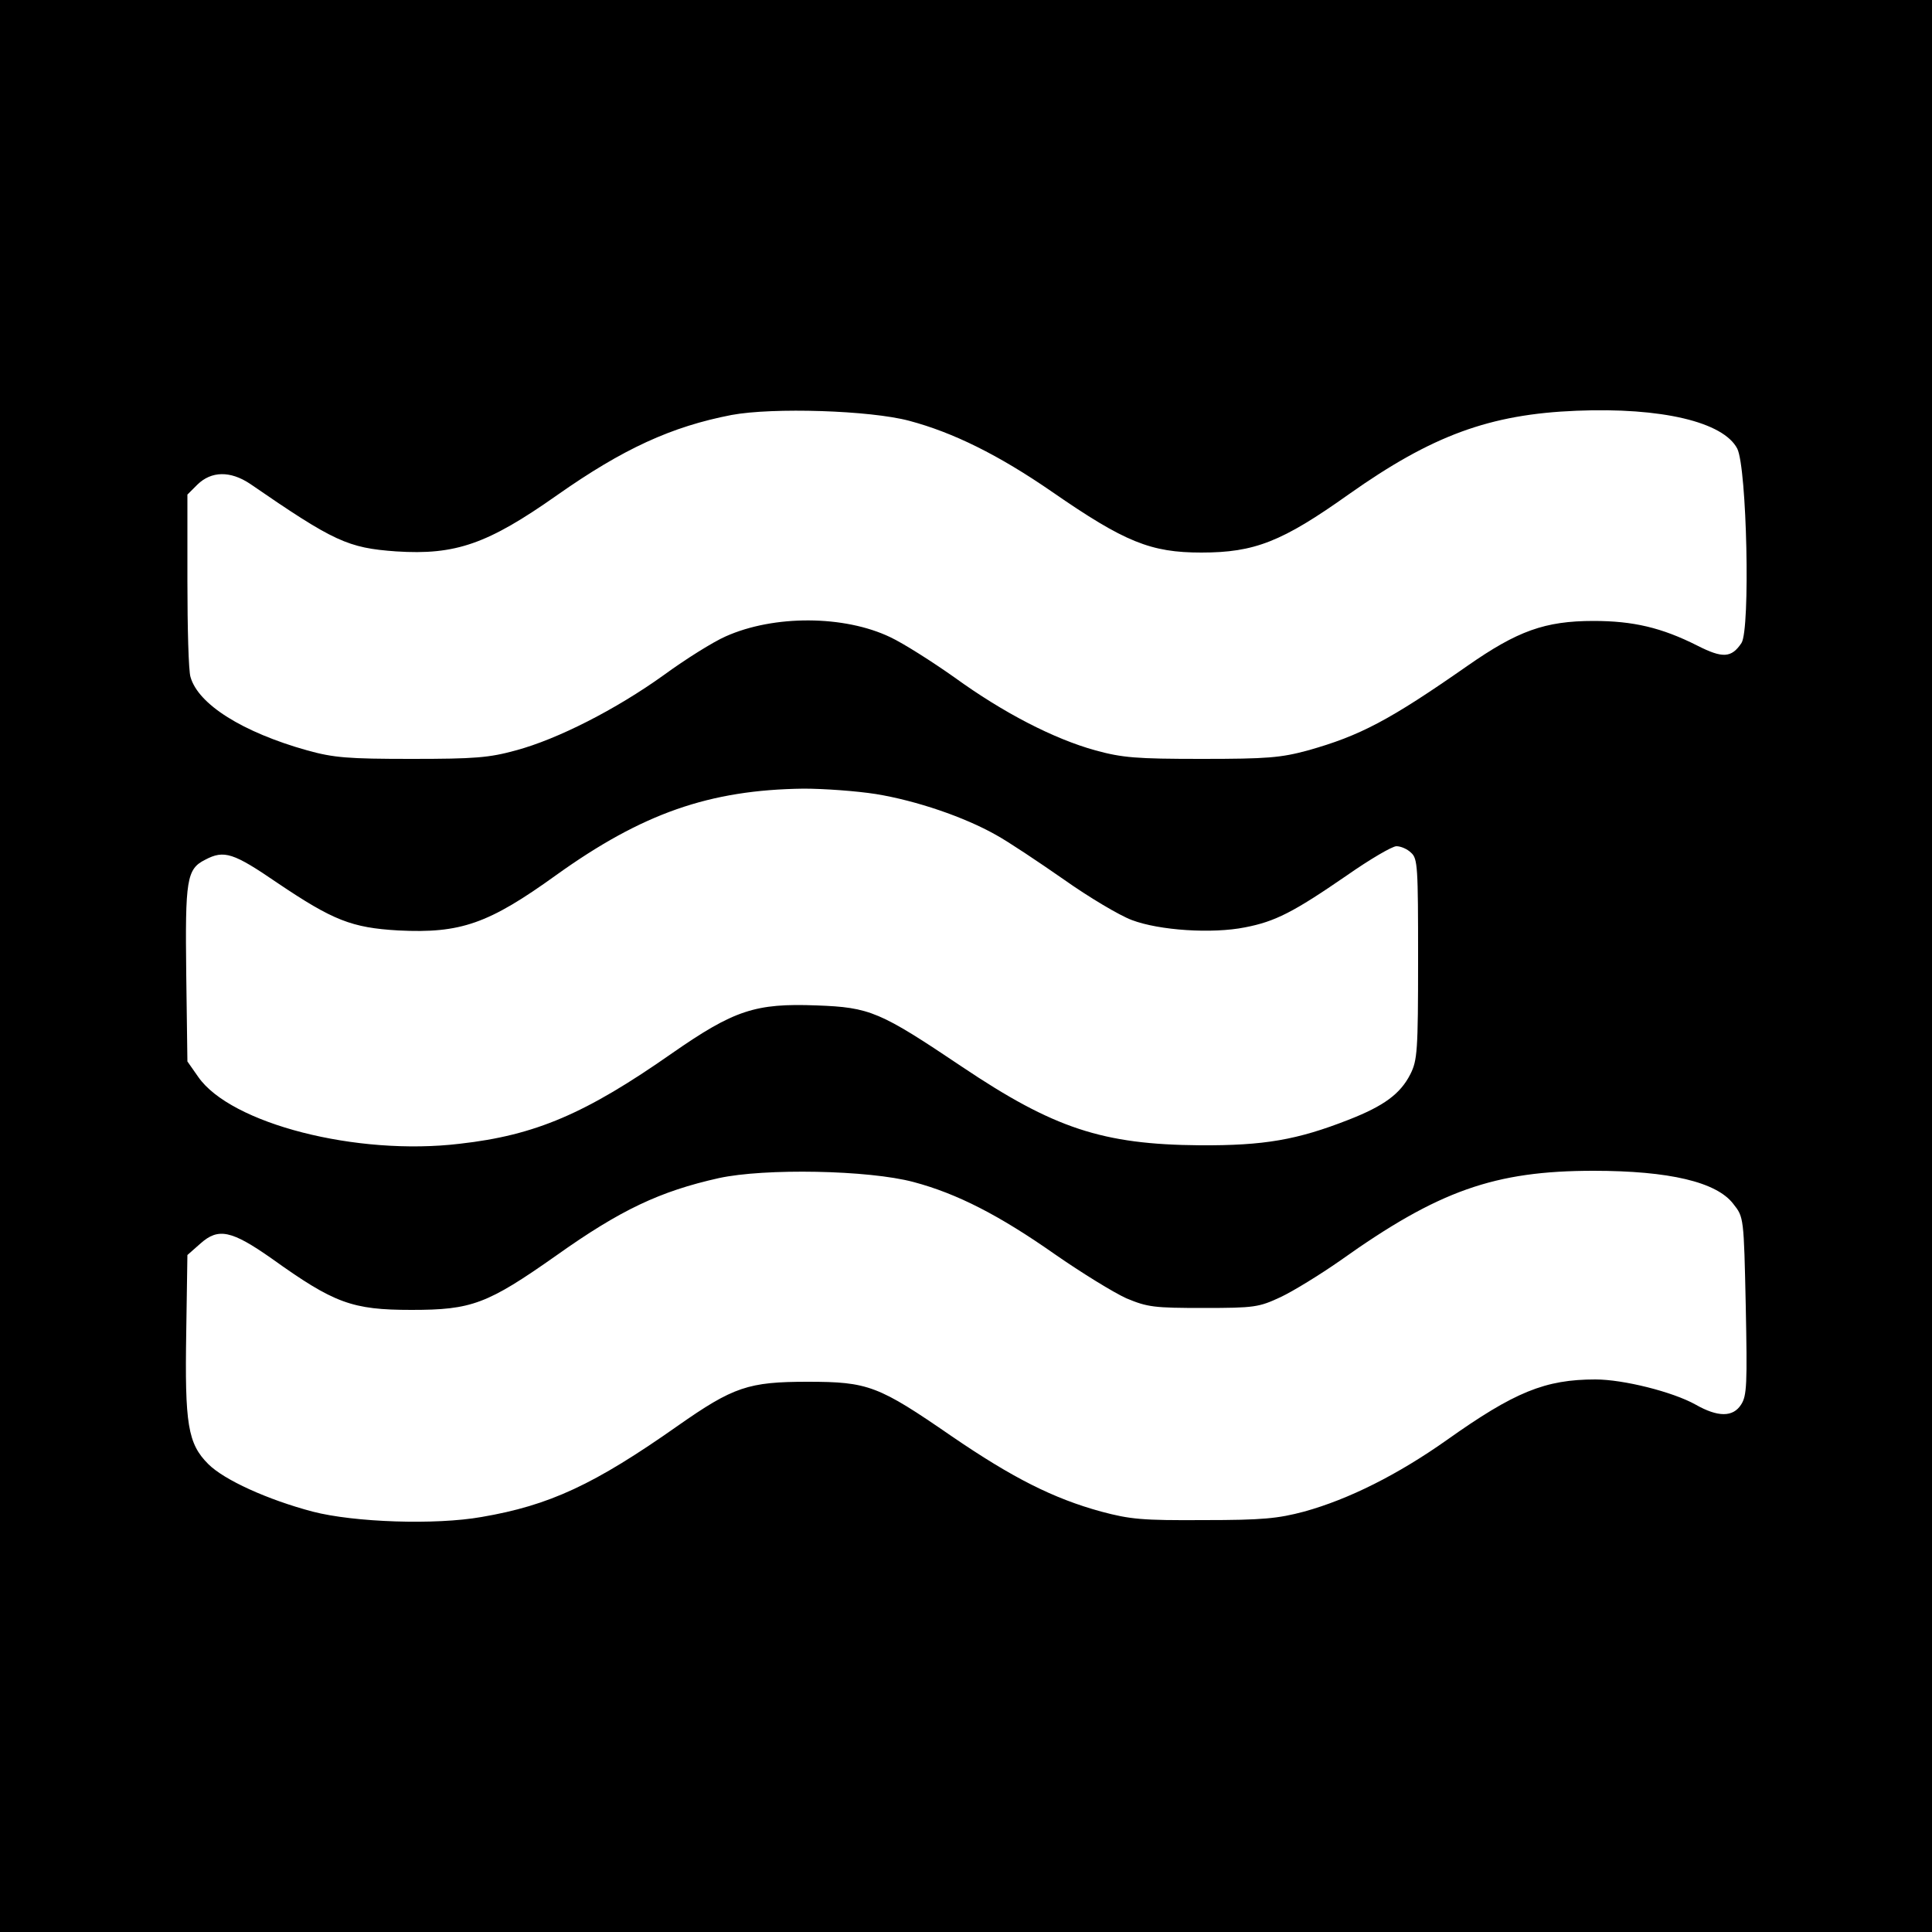 <?xml version="1.0" standalone="no"?>
<!DOCTYPE svg PUBLIC "-//W3C//DTD SVG 20010904//EN"
 "http://www.w3.org/TR/2001/REC-SVG-20010904/DTD/svg10.dtd">
<svg version="1.0" xmlns="http://www.w3.org/2000/svg"
 width="500pt" height="500pt" viewBox="0 0 500 500"
 preserveAspectRatio="xMidYMid meet">
<g transform="translate(0,500) scale(0.1,-0.1)"
fill="#000000" stroke="none">
<path d="M0 2500 l0 -2500 2500 0 2500 0 0 2500 0 2500 -2500 0 -2500 0 0
-2500z m2353 1411 c113 -30 231 -88 370 -184 188 -130 255 -157 386 -157 138
0 209 28 382 151 215 152 364 207 589 216 220 9 380 -29 416 -98 25 -50 34
-467 11 -503 -26 -39 -49 -40 -114 -7 -93 47 -167 64 -269 64 -126 0 -197 -26
-326 -116 -202 -141 -278 -181 -413 -219 -70 -19 -105 -22 -275 -22 -170 0
-205 3 -275 22 -108 30 -238 97 -365 189 -58 41 -132 88 -166 104 -119 57
-301 58 -426 2 -32 -14 -104 -59 -160 -100 -124 -89 -275 -166 -383 -195 -69
-19 -106 -22 -270 -22 -165 0 -201 3 -270 22 -167 47 -282 119 -302 190 -5 15
-8 127 -8 249 l0 223 26 26 c36 35 85 36 136 2 218 -150 253 -166 378 -175
154 -10 237 19 416 145 172 121 297 178 452 208 107 20 359 12 460 -15z m-86
-966 c104 -17 228 -59 311 -106 31 -17 109 -69 175 -115 65 -46 144 -93 176
-105 71 -27 208 -36 293 -19 78 15 125 39 263 134 60 42 118 76 129 76 11 0
28 -7 38 -17 17 -15 18 -37 18 -275 0 -239 -2 -262 -20 -298 -26 -51 -68 -82
-160 -118 -133 -52 -218 -67 -385 -66 -252 2 -378 44 -615 203 -213 143 -238
154 -377 159 -158 6 -213 -12 -374 -124 -223 -156 -353 -212 -549 -234 -267
-32 -593 52 -677 173 l-28 40 -3 225 c-3 246 1 273 49 297 49 26 73 18 187
-60 144 -97 192 -116 313 -123 161 -8 233 17 408 143 223 160 397 221 641 224
52 0 136 -6 187 -14z m97 -1004 c113 -30 222 -86 366 -187 69 -48 152 -99 185
-114 55 -23 72 -25 200 -25 132 0 143 2 199 28 32 15 102 58 155 95 254 181
399 232 655 232 196 0 319 -29 362 -86 27 -34 27 -35 32 -264 4 -202 3 -232
-12 -255 -21 -33 -60 -33 -118 0 -59 33 -187 65 -259 65 -130 0 -209 -32 -385
-157 -126 -89 -253 -153 -369 -185 -68 -18 -107 -22 -260 -22 -159 -1 -190 2
-265 22 -124 34 -229 87 -387 195 -190 131 -216 141 -373 141 -153 0 -192 -13
-336 -114 -216 -152 -332 -206 -508 -236 -119 -21 -329 -14 -437 14 -117 31
-229 82 -270 123 -53 53 -61 103 -57 342 l3 199 34 30 c46 41 80 34 184 -39
162 -116 208 -133 362 -133 156 0 196 15 375 141 166 118 268 166 420 200 119
26 388 21 504 -10z"/>
</g>
</svg>
